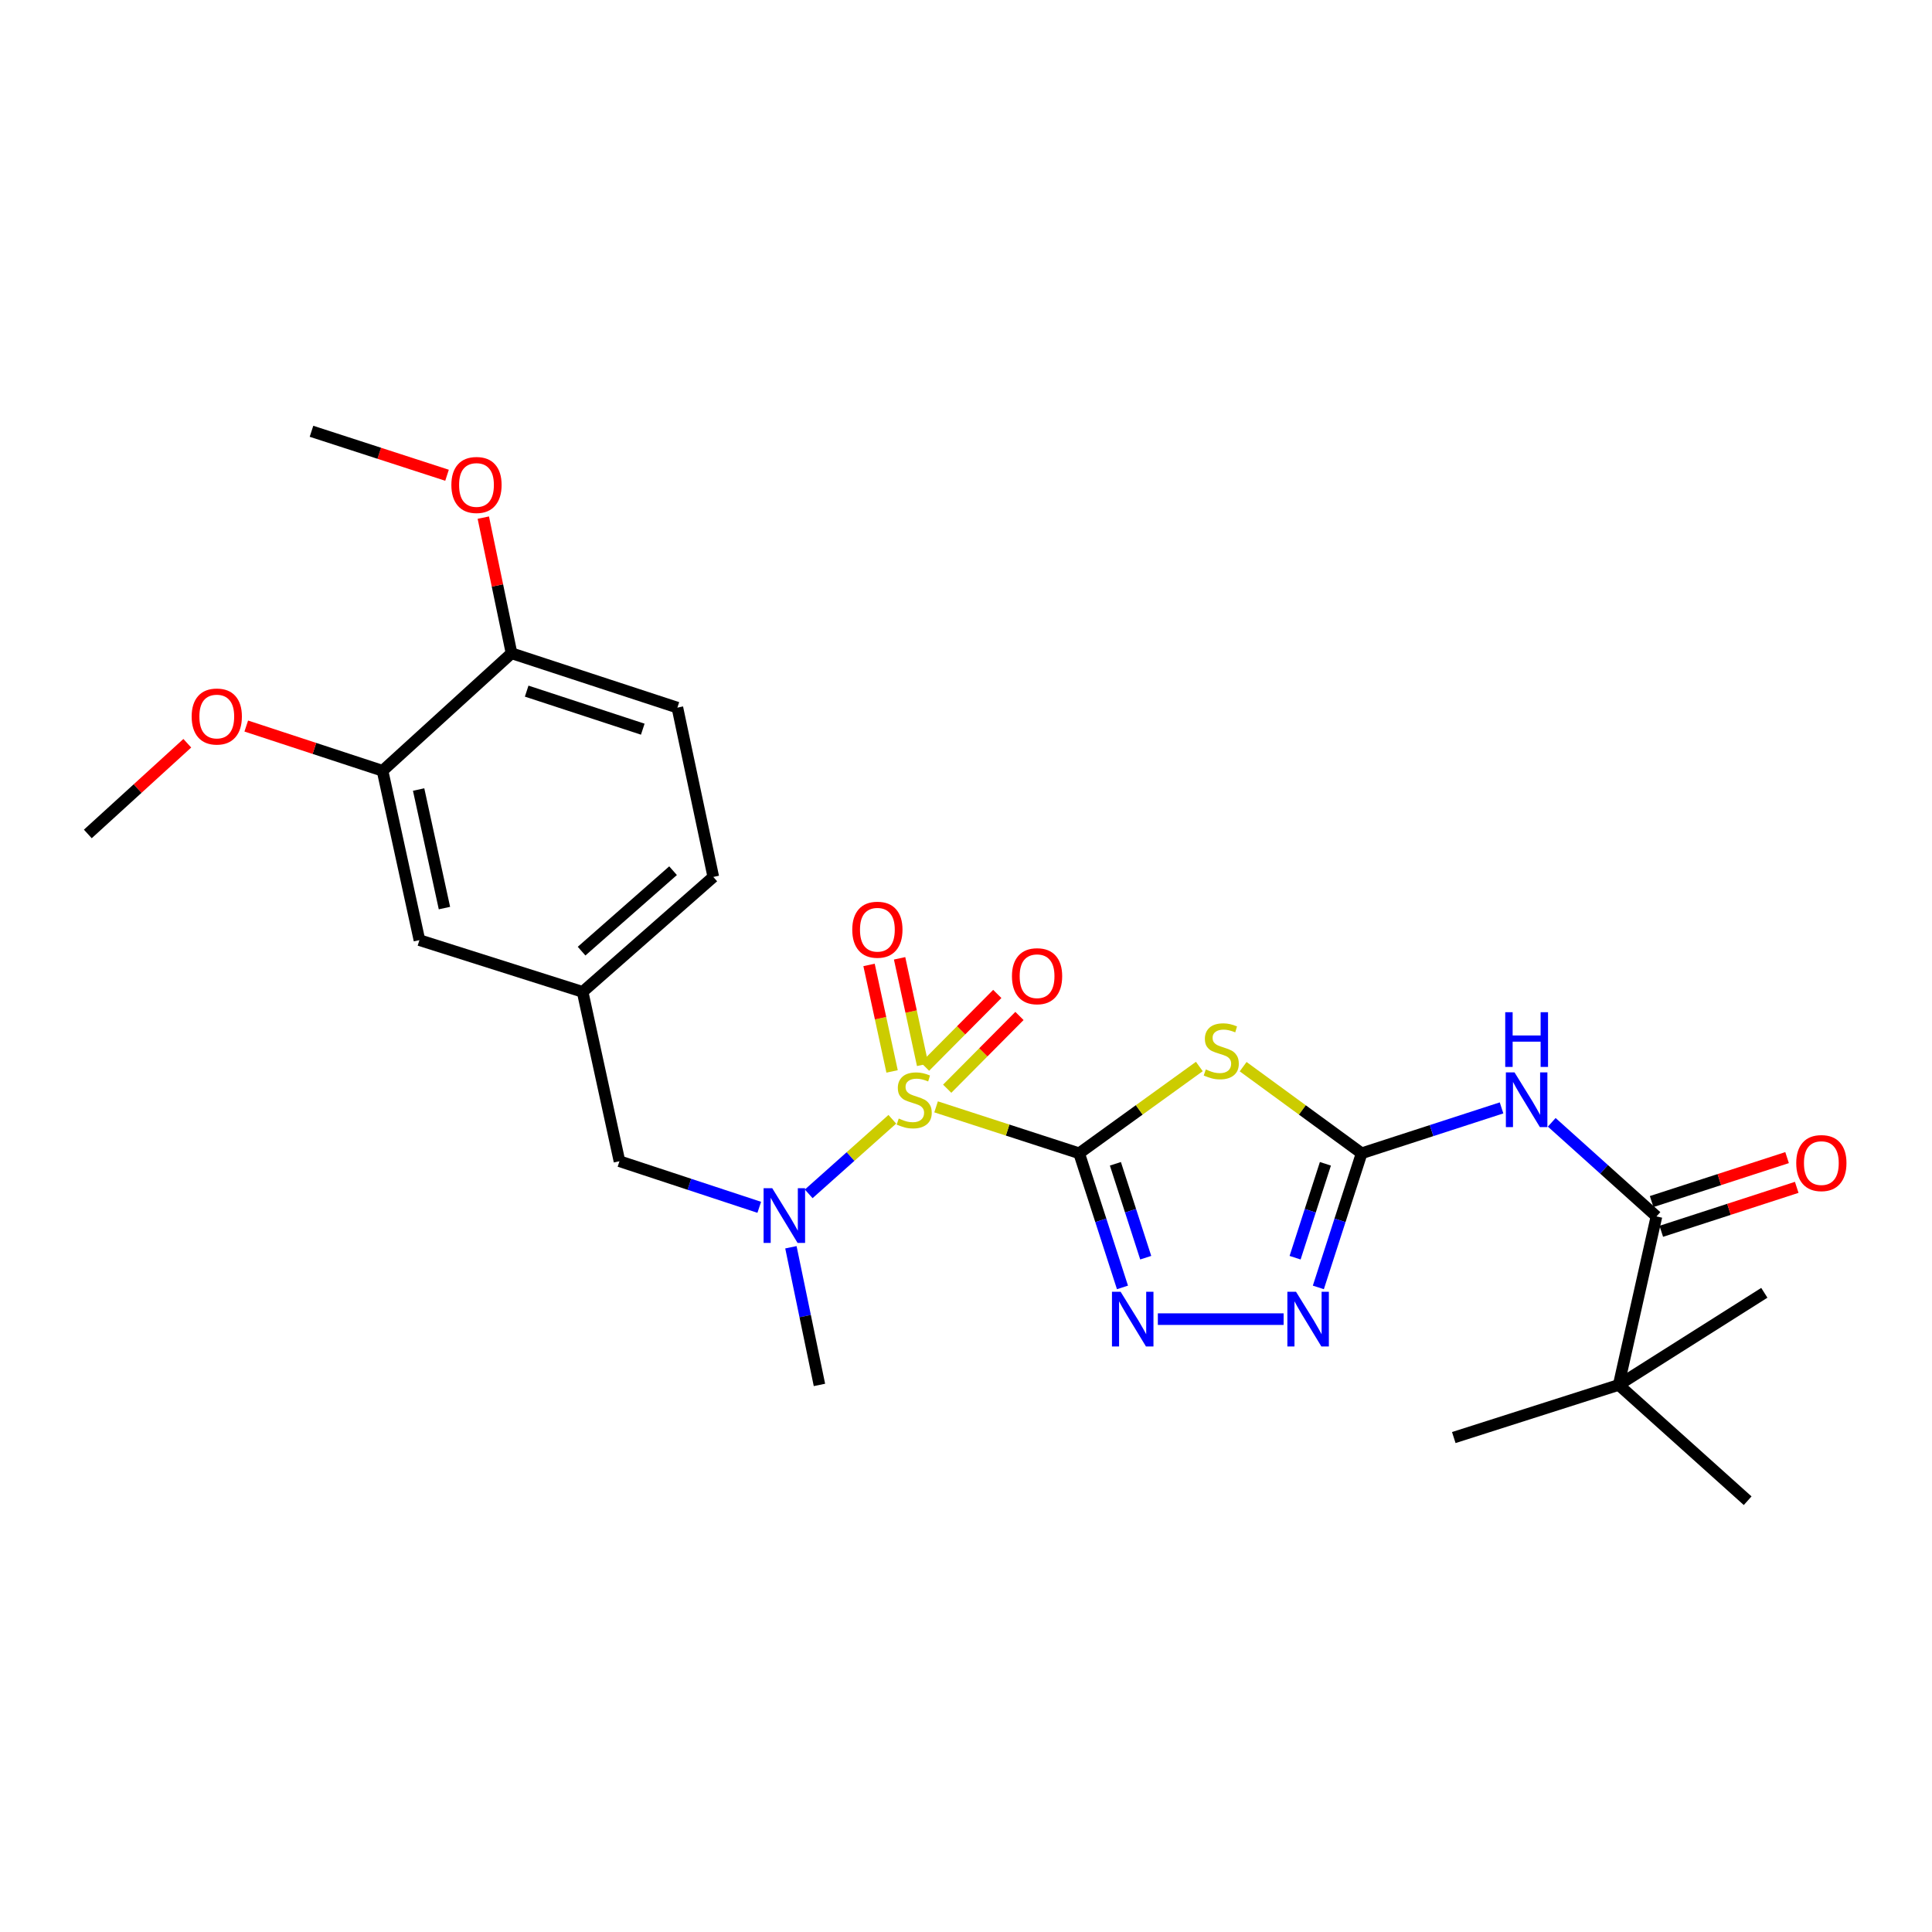 <?xml version='1.0' encoding='iso-8859-1'?>
<svg version='1.1' baseProfile='full'
              xmlns='http://www.w3.org/2000/svg'
                      xmlns:rdkit='http://www.rdkit.org/xml'
                      xmlns:xlink='http://www.w3.org/1999/xlink'
                  xml:space='preserve'
width='1000px' height='1000px' viewBox='0 0 1000 1000'>
<!-- END OF HEADER -->
<rect style='opacity:1.0;fill:#FFFFFF;stroke:none' width='1000' height='1000' x='0' y='0'> </rect>
<path class='bond-0' d='M 558.567,596.937 L 521.541,584.921' style='fill:none;fill-rule:evenodd;stroke:#000000;stroke-width:6px;stroke-linecap:butt;stroke-linejoin:miter;stroke-opacity:1' />
<path class='bond-0' d='M 521.541,584.921 L 484.515,572.906' style='fill:none;fill-rule:evenodd;stroke:#CCCC00;stroke-width:6px;stroke-linecap:butt;stroke-linejoin:miter;stroke-opacity:1' />
<path class='bond-1' d='M 558.567,596.937 L 589.67,574.478' style='fill:none;fill-rule:evenodd;stroke:#000000;stroke-width:6px;stroke-linecap:butt;stroke-linejoin:miter;stroke-opacity:1' />
<path class='bond-1' d='M 589.67,574.478 L 620.774,552.02' style='fill:none;fill-rule:evenodd;stroke:#CCCC00;stroke-width:6px;stroke-linecap:butt;stroke-linejoin:miter;stroke-opacity:1' />
<path class='bond-3' d='M 558.567,596.937 L 569.778,631.652' style='fill:none;fill-rule:evenodd;stroke:#000000;stroke-width:6px;stroke-linecap:butt;stroke-linejoin:miter;stroke-opacity:1' />
<path class='bond-3' d='M 569.778,631.652 L 580.99,666.366' style='fill:none;fill-rule:evenodd;stroke:#0000FF;stroke-width:6px;stroke-linecap:butt;stroke-linejoin:miter;stroke-opacity:1' />
<path class='bond-3' d='M 577.329,602.378 L 585.177,626.678' style='fill:none;fill-rule:evenodd;stroke:#000000;stroke-width:6px;stroke-linecap:butt;stroke-linejoin:miter;stroke-opacity:1' />
<path class='bond-3' d='M 585.177,626.678 L 593.025,650.978' style='fill:none;fill-rule:evenodd;stroke:#0000FF;stroke-width:6px;stroke-linecap:butt;stroke-linejoin:miter;stroke-opacity:1' />
<path class='bond-6' d='M 461.859,579.338 L 440.222,598.636' style='fill:none;fill-rule:evenodd;stroke:#CCCC00;stroke-width:6px;stroke-linecap:butt;stroke-linejoin:miter;stroke-opacity:1' />
<path class='bond-6' d='M 440.222,598.636 L 418.586,617.935' style='fill:none;fill-rule:evenodd;stroke:#0000FF;stroke-width:6px;stroke-linecap:butt;stroke-linejoin:miter;stroke-opacity:1' />
<path class='bond-8' d='M 477.556,551.147 L 471.593,523.585' style='fill:none;fill-rule:evenodd;stroke:#CCCC00;stroke-width:6px;stroke-linecap:butt;stroke-linejoin:miter;stroke-opacity:1' />
<path class='bond-8' d='M 471.593,523.585 L 465.63,496.023' style='fill:none;fill-rule:evenodd;stroke:#FF0000;stroke-width:6px;stroke-linecap:butt;stroke-linejoin:miter;stroke-opacity:1' />
<path class='bond-8' d='M 461.74,554.568 L 455.777,527.006' style='fill:none;fill-rule:evenodd;stroke:#CCCC00;stroke-width:6px;stroke-linecap:butt;stroke-linejoin:miter;stroke-opacity:1' />
<path class='bond-8' d='M 455.777,527.006 L 449.814,499.445' style='fill:none;fill-rule:evenodd;stroke:#FF0000;stroke-width:6px;stroke-linecap:butt;stroke-linejoin:miter;stroke-opacity:1' />
<path class='bond-9' d='M 490.267,563.519 L 508.969,544.69' style='fill:none;fill-rule:evenodd;stroke:#CCCC00;stroke-width:6px;stroke-linecap:butt;stroke-linejoin:miter;stroke-opacity:1' />
<path class='bond-9' d='M 508.969,544.69 L 527.671,525.861' style='fill:none;fill-rule:evenodd;stroke:#FF0000;stroke-width:6px;stroke-linecap:butt;stroke-linejoin:miter;stroke-opacity:1' />
<path class='bond-9' d='M 478.786,552.116 L 497.488,533.287' style='fill:none;fill-rule:evenodd;stroke:#CCCC00;stroke-width:6px;stroke-linecap:butt;stroke-linejoin:miter;stroke-opacity:1' />
<path class='bond-9' d='M 497.488,533.287 L 516.19,514.458' style='fill:none;fill-rule:evenodd;stroke:#FF0000;stroke-width:6px;stroke-linecap:butt;stroke-linejoin:miter;stroke-opacity:1' />
<path class='bond-2' d='M 643.452,552.107 L 674.119,574.522' style='fill:none;fill-rule:evenodd;stroke:#CCCC00;stroke-width:6px;stroke-linecap:butt;stroke-linejoin:miter;stroke-opacity:1' />
<path class='bond-2' d='M 674.119,574.522 L 704.786,596.937' style='fill:none;fill-rule:evenodd;stroke:#000000;stroke-width:6px;stroke-linecap:butt;stroke-linejoin:miter;stroke-opacity:1' />
<path class='bond-4' d='M 704.786,596.937 L 740.991,585.19' style='fill:none;fill-rule:evenodd;stroke:#000000;stroke-width:6px;stroke-linecap:butt;stroke-linejoin:miter;stroke-opacity:1' />
<path class='bond-4' d='M 740.991,585.19 L 777.196,573.444' style='fill:none;fill-rule:evenodd;stroke:#0000FF;stroke-width:6px;stroke-linecap:butt;stroke-linejoin:miter;stroke-opacity:1' />
<path class='bond-27' d='M 704.786,596.937 L 693.582,631.652' style='fill:none;fill-rule:evenodd;stroke:#000000;stroke-width:6px;stroke-linecap:butt;stroke-linejoin:miter;stroke-opacity:1' />
<path class='bond-27' d='M 693.582,631.652 L 682.378,666.366' style='fill:none;fill-rule:evenodd;stroke:#0000FF;stroke-width:6px;stroke-linecap:butt;stroke-linejoin:miter;stroke-opacity:1' />
<path class='bond-27' d='M 686.026,602.381 L 678.183,626.681' style='fill:none;fill-rule:evenodd;stroke:#000000;stroke-width:6px;stroke-linecap:butt;stroke-linejoin:miter;stroke-opacity:1' />
<path class='bond-27' d='M 678.183,626.681 L 670.34,650.981' style='fill:none;fill-rule:evenodd;stroke:#0000FF;stroke-width:6px;stroke-linecap:butt;stroke-linejoin:miter;stroke-opacity:1' />
<path class='bond-5' d='M 599.301,682.781 L 664.395,682.781' style='fill:none;fill-rule:evenodd;stroke:#0000FF;stroke-width:6px;stroke-linecap:butt;stroke-linejoin:miter;stroke-opacity:1' />
<path class='bond-7' d='M 803.18,580.913 L 830.28,605.269' style='fill:none;fill-rule:evenodd;stroke:#0000FF;stroke-width:6px;stroke-linecap:butt;stroke-linejoin:miter;stroke-opacity:1' />
<path class='bond-7' d='M 830.28,605.269 L 857.38,629.624' style='fill:none;fill-rule:evenodd;stroke:#000000;stroke-width:6px;stroke-linecap:butt;stroke-linejoin:miter;stroke-opacity:1' />
<path class='bond-12' d='M 392.987,624.902 L 356.81,612.974' style='fill:none;fill-rule:evenodd;stroke:#0000FF;stroke-width:6px;stroke-linecap:butt;stroke-linejoin:miter;stroke-opacity:1' />
<path class='bond-12' d='M 356.81,612.974 L 320.633,601.046' style='fill:none;fill-rule:evenodd;stroke:#000000;stroke-width:6px;stroke-linecap:butt;stroke-linejoin:miter;stroke-opacity:1' />
<path class='bond-21' d='M 409.373,645.582 L 416.757,681.208' style='fill:none;fill-rule:evenodd;stroke:#0000FF;stroke-width:6px;stroke-linecap:butt;stroke-linejoin:miter;stroke-opacity:1' />
<path class='bond-21' d='M 416.757,681.208 L 424.142,716.835' style='fill:none;fill-rule:evenodd;stroke:#000000;stroke-width:6px;stroke-linecap:butt;stroke-linejoin:miter;stroke-opacity:1' />
<path class='bond-10' d='M 857.38,629.624 L 837.836,716.835' style='fill:none;fill-rule:evenodd;stroke:#000000;stroke-width:6px;stroke-linecap:butt;stroke-linejoin:miter;stroke-opacity:1' />
<path class='bond-13' d='M 859.877,637.32 L 894.93,625.945' style='fill:none;fill-rule:evenodd;stroke:#000000;stroke-width:6px;stroke-linecap:butt;stroke-linejoin:miter;stroke-opacity:1' />
<path class='bond-13' d='M 894.93,625.945 L 929.983,614.569' style='fill:none;fill-rule:evenodd;stroke:#FF0000;stroke-width:6px;stroke-linecap:butt;stroke-linejoin:miter;stroke-opacity:1' />
<path class='bond-13' d='M 854.882,621.929 L 889.935,610.553' style='fill:none;fill-rule:evenodd;stroke:#000000;stroke-width:6px;stroke-linecap:butt;stroke-linejoin:miter;stroke-opacity:1' />
<path class='bond-13' d='M 889.935,610.553 L 924.989,599.178' style='fill:none;fill-rule:evenodd;stroke:#FF0000;stroke-width:6px;stroke-linecap:butt;stroke-linejoin:miter;stroke-opacity:1' />
<path class='bond-22' d='M 837.836,716.835 L 752.478,744.074' style='fill:none;fill-rule:evenodd;stroke:#000000;stroke-width:6px;stroke-linecap:butt;stroke-linejoin:miter;stroke-opacity:1' />
<path class='bond-23' d='M 837.836,716.835 L 913.216,669.153' style='fill:none;fill-rule:evenodd;stroke:#000000;stroke-width:6px;stroke-linecap:butt;stroke-linejoin:miter;stroke-opacity:1' />
<path class='bond-24' d='M 837.836,716.835 L 904.585,776.77' style='fill:none;fill-rule:evenodd;stroke:#000000;stroke-width:6px;stroke-linecap:butt;stroke-linejoin:miter;stroke-opacity:1' />
<path class='bond-11' d='M 198.003,398.954 L 217.097,486.614' style='fill:none;fill-rule:evenodd;stroke:#000000;stroke-width:6px;stroke-linecap:butt;stroke-linejoin:miter;stroke-opacity:1' />
<path class='bond-11' d='M 216.678,408.659 L 230.044,470.021' style='fill:none;fill-rule:evenodd;stroke:#000000;stroke-width:6px;stroke-linecap:butt;stroke-linejoin:miter;stroke-opacity:1' />
<path class='bond-19' d='M 198.003,398.954 L 162.732,387.376' style='fill:none;fill-rule:evenodd;stroke:#000000;stroke-width:6px;stroke-linecap:butt;stroke-linejoin:miter;stroke-opacity:1' />
<path class='bond-19' d='M 162.732,387.376 L 127.462,375.798' style='fill:none;fill-rule:evenodd;stroke:#FF0000;stroke-width:6px;stroke-linecap:butt;stroke-linejoin:miter;stroke-opacity:1' />
<path class='bond-28' d='M 198.003,398.954 L 264.77,338.129' style='fill:none;fill-rule:evenodd;stroke:#000000;stroke-width:6px;stroke-linecap:butt;stroke-linejoin:miter;stroke-opacity:1' />
<path class='bond-16' d='M 320.633,601.046 L 301.566,513.386' style='fill:none;fill-rule:evenodd;stroke:#000000;stroke-width:6px;stroke-linecap:butt;stroke-linejoin:miter;stroke-opacity:1' />
<path class='bond-14' d='M 264.77,338.129 L 350.614,366.267' style='fill:none;fill-rule:evenodd;stroke:#000000;stroke-width:6px;stroke-linecap:butt;stroke-linejoin:miter;stroke-opacity:1' />
<path class='bond-14' d='M 272.607,357.727 L 332.697,377.423' style='fill:none;fill-rule:evenodd;stroke:#000000;stroke-width:6px;stroke-linecap:butt;stroke-linejoin:miter;stroke-opacity:1' />
<path class='bond-20' d='M 264.77,338.129 L 257.467,303.026' style='fill:none;fill-rule:evenodd;stroke:#000000;stroke-width:6px;stroke-linecap:butt;stroke-linejoin:miter;stroke-opacity:1' />
<path class='bond-20' d='M 257.467,303.026 L 250.163,267.923' style='fill:none;fill-rule:evenodd;stroke:#FF0000;stroke-width:6px;stroke-linecap:butt;stroke-linejoin:miter;stroke-opacity:1' />
<path class='bond-15' d='M 217.097,486.614 L 301.566,513.386' style='fill:none;fill-rule:evenodd;stroke:#000000;stroke-width:6px;stroke-linecap:butt;stroke-linejoin:miter;stroke-opacity:1' />
<path class='bond-18' d='M 301.566,513.386 L 369.205,453.9' style='fill:none;fill-rule:evenodd;stroke:#000000;stroke-width:6px;stroke-linecap:butt;stroke-linejoin:miter;stroke-opacity:1' />
<path class='bond-18' d='M 301.025,492.312 L 348.373,450.672' style='fill:none;fill-rule:evenodd;stroke:#000000;stroke-width:6px;stroke-linecap:butt;stroke-linejoin:miter;stroke-opacity:1' />
<path class='bond-17' d='M 350.614,366.267 L 369.205,453.9' style='fill:none;fill-rule:evenodd;stroke:#000000;stroke-width:6px;stroke-linecap:butt;stroke-linejoin:miter;stroke-opacity:1' />
<path class='bond-25' d='M 96.946,384.701 L 71.2,408.176' style='fill:none;fill-rule:evenodd;stroke:#FF0000;stroke-width:6px;stroke-linecap:butt;stroke-linejoin:miter;stroke-opacity:1' />
<path class='bond-25' d='M 71.2,408.176 L 45.455,431.65' style='fill:none;fill-rule:evenodd;stroke:#000000;stroke-width:6px;stroke-linecap:butt;stroke-linejoin:miter;stroke-opacity:1' />
<path class='bond-26' d='M 231.384,245.991 L 196.305,234.611' style='fill:none;fill-rule:evenodd;stroke:#FF0000;stroke-width:6px;stroke-linecap:butt;stroke-linejoin:miter;stroke-opacity:1' />
<path class='bond-26' d='M 196.305,234.611 L 161.226,223.23' style='fill:none;fill-rule:evenodd;stroke:#000000;stroke-width:6px;stroke-linecap:butt;stroke-linejoin:miter;stroke-opacity:1' />
<path  class='atom-1' d='M 465.191 578.951
Q 465.511 579.071, 466.831 579.631
Q 468.151 580.191, 469.591 580.551
Q 471.071 580.871, 472.511 580.871
Q 475.191 580.871, 476.751 579.591
Q 478.311 578.271, 478.311 575.991
Q 478.311 574.431, 477.511 573.471
Q 476.751 572.511, 475.551 571.991
Q 474.351 571.471, 472.351 570.871
Q 469.831 570.111, 468.311 569.391
Q 466.831 568.671, 465.751 567.151
Q 464.711 565.631, 464.711 563.071
Q 464.711 559.511, 467.111 557.311
Q 469.551 555.111, 474.351 555.111
Q 477.631 555.111, 481.351 556.671
L 480.431 559.751
Q 477.031 558.351, 474.471 558.351
Q 471.711 558.351, 470.191 559.511
Q 468.671 560.631, 468.711 562.591
Q 468.711 564.111, 469.471 565.031
Q 470.271 565.951, 471.391 566.471
Q 472.551 566.991, 474.471 567.591
Q 477.031 568.391, 478.551 569.191
Q 480.071 569.991, 481.151 571.631
Q 482.271 573.231, 482.271 575.991
Q 482.271 579.911, 479.631 582.031
Q 477.031 584.111, 472.671 584.111
Q 470.151 584.111, 468.231 583.551
Q 466.351 583.031, 464.111 582.111
L 465.191 578.951
' fill='#CCCC00'/>
<path  class='atom-2' d='M 624.122 553.545
Q 624.442 553.665, 625.762 554.225
Q 627.082 554.785, 628.522 555.145
Q 630.002 555.465, 631.442 555.465
Q 634.122 555.465, 635.682 554.185
Q 637.242 552.865, 637.242 550.585
Q 637.242 549.025, 636.442 548.065
Q 635.682 547.105, 634.482 546.585
Q 633.282 546.065, 631.282 545.465
Q 628.762 544.705, 627.242 543.985
Q 625.762 543.265, 624.682 541.745
Q 623.642 540.225, 623.642 537.665
Q 623.642 534.105, 626.042 531.905
Q 628.482 529.705, 633.282 529.705
Q 636.562 529.705, 640.282 531.265
L 639.362 534.345
Q 635.962 532.945, 633.402 532.945
Q 630.642 532.945, 629.122 534.105
Q 627.602 535.225, 627.642 537.185
Q 627.642 538.705, 628.402 539.625
Q 629.202 540.545, 630.322 541.065
Q 631.482 541.585, 633.402 542.185
Q 635.962 542.985, 637.482 543.785
Q 639.002 544.585, 640.082 546.225
Q 641.202 547.825, 641.202 550.585
Q 641.202 554.505, 638.562 556.625
Q 635.962 558.705, 631.602 558.705
Q 629.082 558.705, 627.162 558.145
Q 625.282 557.625, 623.042 556.705
L 624.122 553.545
' fill='#CCCC00'/>
<path  class='atom-4' d='M 580.032 668.621
L 589.312 683.621
Q 590.232 685.101, 591.712 687.781
Q 593.192 690.461, 593.272 690.621
L 593.272 668.621
L 597.032 668.621
L 597.032 696.941
L 593.152 696.941
L 583.192 680.541
Q 582.032 678.621, 580.792 676.421
Q 579.592 674.221, 579.232 673.541
L 579.232 696.941
L 575.552 696.941
L 575.552 668.621
L 580.032 668.621
' fill='#0000FF'/>
<path  class='atom-5' d='M 783.921 555.071
L 793.201 570.071
Q 794.121 571.551, 795.601 574.231
Q 797.081 576.911, 797.161 577.071
L 797.161 555.071
L 800.921 555.071
L 800.921 583.391
L 797.041 583.391
L 787.081 566.991
Q 785.921 565.071, 784.681 562.871
Q 783.481 560.671, 783.121 559.991
L 783.121 583.391
L 779.441 583.391
L 779.441 555.071
L 783.921 555.071
' fill='#0000FF'/>
<path  class='atom-5' d='M 779.101 523.919
L 782.941 523.919
L 782.941 535.959
L 797.421 535.959
L 797.421 523.919
L 801.261 523.919
L 801.261 552.239
L 797.421 552.239
L 797.421 539.159
L 782.941 539.159
L 782.941 552.239
L 779.101 552.239
L 779.101 523.919
' fill='#0000FF'/>
<path  class='atom-6' d='M 670.82 668.621
L 680.1 683.621
Q 681.02 685.101, 682.5 687.781
Q 683.98 690.461, 684.06 690.621
L 684.06 668.621
L 687.82 668.621
L 687.82 696.941
L 683.94 696.941
L 673.98 680.541
Q 672.82 678.621, 671.58 676.421
Q 670.38 674.221, 670.02 673.541
L 670.02 696.941
L 666.34 696.941
L 666.34 668.621
L 670.82 668.621
' fill='#0000FF'/>
<path  class='atom-7' d='M 399.714 615.024
L 408.994 630.024
Q 409.914 631.504, 411.394 634.184
Q 412.874 636.864, 412.954 637.024
L 412.954 615.024
L 416.714 615.024
L 416.714 643.344
L 412.834 643.344
L 402.874 626.944
Q 401.714 625.024, 400.474 622.824
Q 399.274 620.624, 398.914 619.944
L 398.914 643.344
L 395.234 643.344
L 395.234 615.024
L 399.714 615.024
' fill='#0000FF'/>
<path  class='atom-9' d='M 441.132 481.219
Q 441.132 474.419, 444.492 470.619
Q 447.852 466.819, 454.132 466.819
Q 460.412 466.819, 463.772 470.619
Q 467.132 474.419, 467.132 481.219
Q 467.132 488.099, 463.732 492.019
Q 460.332 495.899, 454.132 495.899
Q 447.892 495.899, 444.492 492.019
Q 441.132 488.139, 441.132 481.219
M 454.132 492.699
Q 458.452 492.699, 460.772 489.819
Q 463.132 486.899, 463.132 481.219
Q 463.132 475.659, 460.772 472.859
Q 458.452 470.019, 454.132 470.019
Q 449.812 470.019, 447.452 472.819
Q 445.132 475.619, 445.132 481.219
Q 445.132 486.939, 447.452 489.819
Q 449.812 492.699, 454.132 492.699
' fill='#FF0000'/>
<path  class='atom-10' d='M 523.785 505.285
Q 523.785 498.485, 527.145 494.685
Q 530.505 490.885, 536.785 490.885
Q 543.065 490.885, 546.425 494.685
Q 549.785 498.485, 549.785 505.285
Q 549.785 512.165, 546.385 516.085
Q 542.985 519.965, 536.785 519.965
Q 530.545 519.965, 527.145 516.085
Q 523.785 512.205, 523.785 505.285
M 536.785 516.765
Q 541.105 516.765, 543.425 513.885
Q 545.785 510.965, 545.785 505.285
Q 545.785 499.725, 543.425 496.925
Q 541.105 494.085, 536.785 494.085
Q 532.465 494.085, 530.105 496.885
Q 527.785 499.685, 527.785 505.285
Q 527.785 511.005, 530.105 513.885
Q 532.465 516.765, 536.785 516.765
' fill='#FF0000'/>
<path  class='atom-14' d='M 929.729 602.007
Q 929.729 595.207, 933.089 591.407
Q 936.449 587.607, 942.729 587.607
Q 949.009 587.607, 952.369 591.407
Q 955.729 595.207, 955.729 602.007
Q 955.729 608.887, 952.329 612.807
Q 948.929 616.687, 942.729 616.687
Q 936.489 616.687, 933.089 612.807
Q 929.729 608.927, 929.729 602.007
M 942.729 613.487
Q 947.049 613.487, 949.369 610.607
Q 951.729 607.687, 951.729 602.007
Q 951.729 596.447, 949.369 593.647
Q 947.049 590.807, 942.729 590.807
Q 938.409 590.807, 936.049 593.607
Q 933.729 596.407, 933.729 602.007
Q 933.729 607.727, 936.049 610.607
Q 938.409 613.487, 942.729 613.487
' fill='#FF0000'/>
<path  class='atom-20' d='M 99.204 370.869
Q 99.204 364.069, 102.564 360.269
Q 105.924 356.469, 112.204 356.469
Q 118.484 356.469, 121.844 360.269
Q 125.204 364.069, 125.204 370.869
Q 125.204 377.749, 121.804 381.669
Q 118.404 385.549, 112.204 385.549
Q 105.964 385.549, 102.564 381.669
Q 99.204 377.789, 99.204 370.869
M 112.204 382.349
Q 116.524 382.349, 118.844 379.469
Q 121.204 376.549, 121.204 370.869
Q 121.204 365.309, 118.844 362.509
Q 116.524 359.669, 112.204 359.669
Q 107.884 359.669, 105.524 362.469
Q 103.204 365.269, 103.204 370.869
Q 103.204 376.589, 105.524 379.469
Q 107.884 382.349, 112.204 382.349
' fill='#FF0000'/>
<path  class='atom-21' d='M 233.629 251.017
Q 233.629 244.217, 236.989 240.417
Q 240.349 236.617, 246.629 236.617
Q 252.909 236.617, 256.269 240.417
Q 259.629 244.217, 259.629 251.017
Q 259.629 257.897, 256.229 261.817
Q 252.829 265.697, 246.629 265.697
Q 240.389 265.697, 236.989 261.817
Q 233.629 257.937, 233.629 251.017
M 246.629 262.497
Q 250.949 262.497, 253.269 259.617
Q 255.629 256.697, 255.629 251.017
Q 255.629 245.457, 253.269 242.657
Q 250.949 239.817, 246.629 239.817
Q 242.309 239.817, 239.949 242.617
Q 237.629 245.417, 237.629 251.017
Q 237.629 256.737, 239.949 259.617
Q 242.309 262.497, 246.629 262.497
' fill='#FF0000'/>
</svg>
